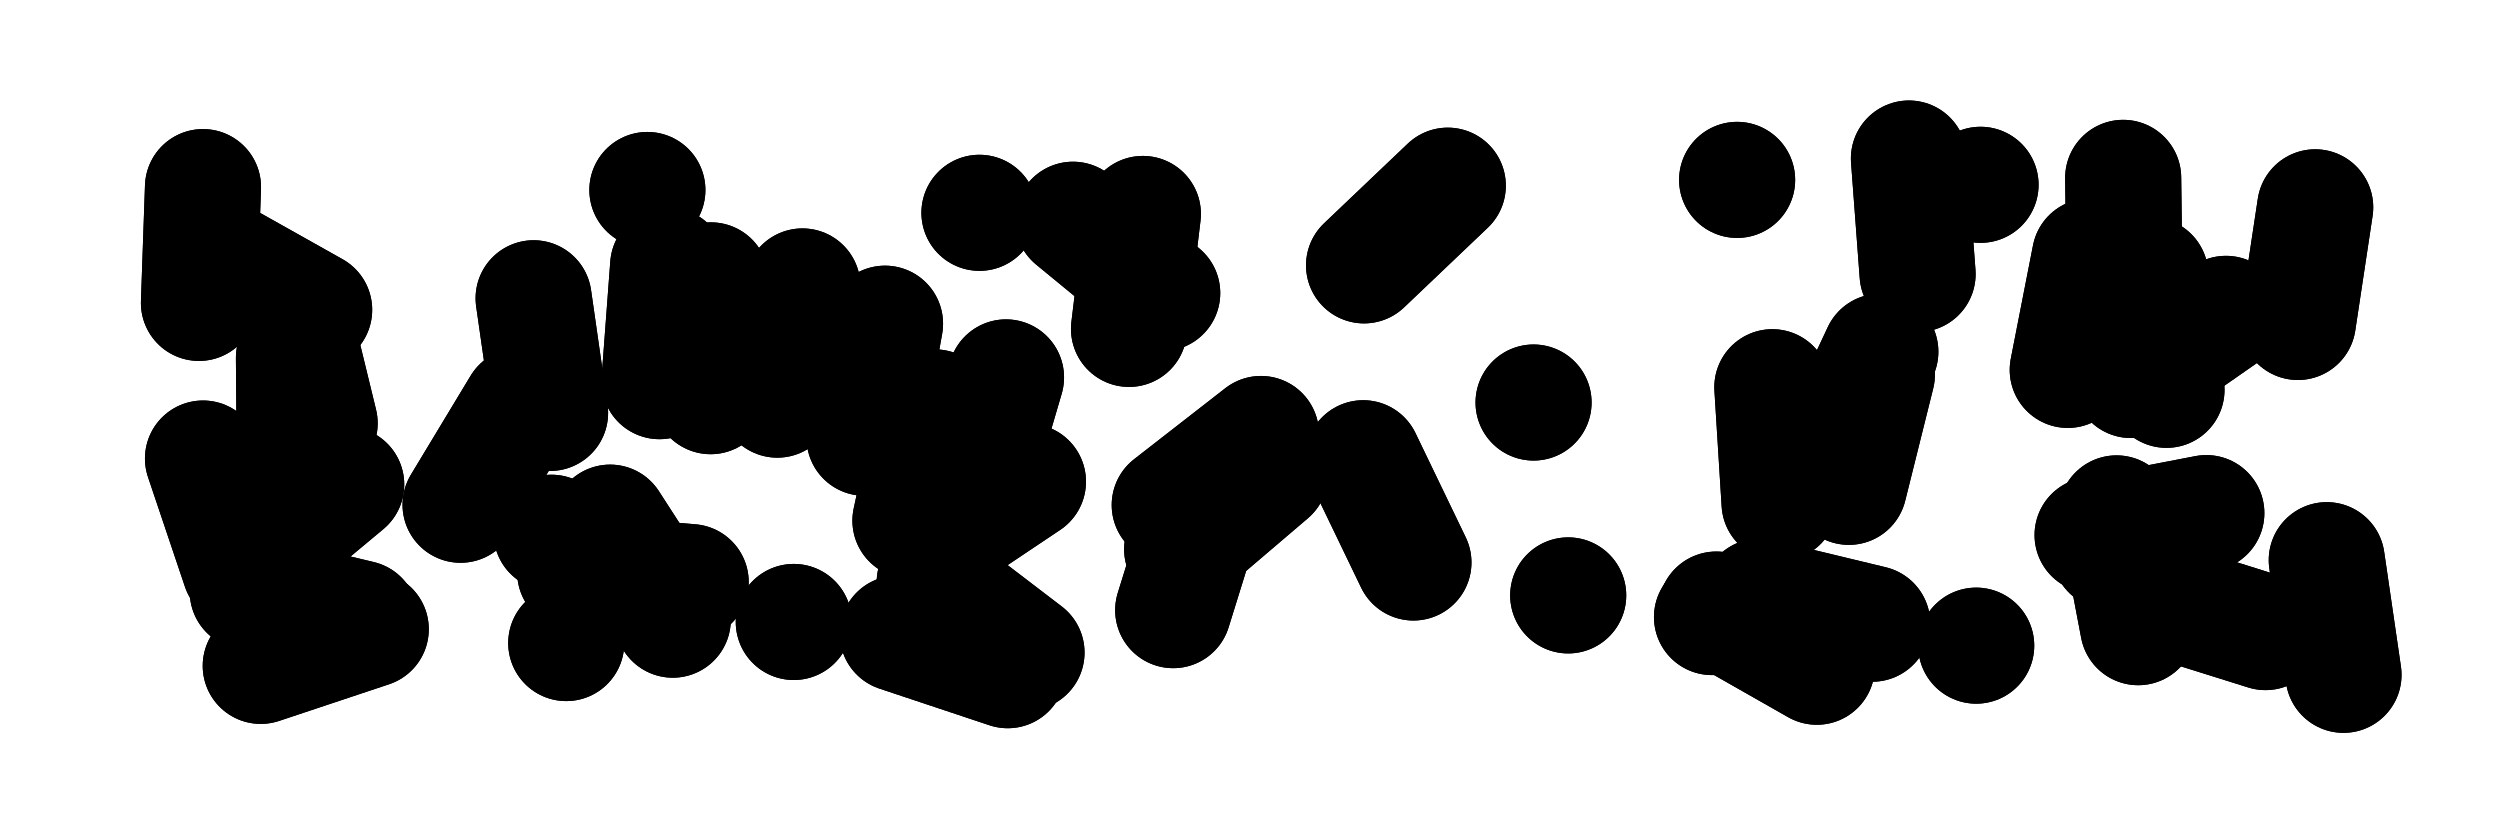 <svg xmlns="http://www.w3.org/2000/svg" viewBox="0 0 8658 2886"><title>Infinite Scribble #5074</title><defs><filter id="piece_5074_3_1_filter" x="-100" y="-100" width="8858" height="3086" filterUnits="userSpaceOnUse"><feGaussianBlur in="SourceGraphic" result="lineShape_1" stdDeviation="20100e-3"/><feColorMatrix in="lineShape_1" result="lineShape" type="matrix" values="1 0 0 0 0  0 1 0 0 0  0 0 1 0 0  0 0 0 24120e-3 -12060e-3"/><feGaussianBlur in="lineShape" result="shrank_blurred" stdDeviation="16700e-3"/><feColorMatrix in="shrank_blurred" result="shrank" type="matrix" values="1 0 0 0 0 0 1 0 0 0 0 0 1 0 0 0 0 0 17060e-3 -12060e-3"/><feColorMatrix in="lineShape" result="border_filled" type="matrix" values="0.6 0 0 0 -0.3  0 0.6 0 0 -0.3  0 0 0.6 0 -0.3  0 0 0 1 0"/><feComposite in="border_filled" in2="shrank" result="border" operator="out"/><feMorphology in="lineShape" result="linestyle0_erode" operator="erode" radius="0"/><feColorMatrix in="linestyle0_erode" result="linestyle0" type="matrix" values="0.8 0 0 0 -0.1  0 0.8 0 0 -0.1  0 0 0.8 0 -0.1  0 0 0 1 0"/><feMorphology in="lineShape" result="linestylea_erode" operator="erode" radius="40200e-3"/><feColorMatrix in="linestylea_erode" result="linestylea" type="matrix" values="0.95 0 0 0 0  0 0.95 0 0 0  0 0 0.95 0 0  0 0 0 1 0"/><feMorphology in="lineShape" result="linestyleb_erode" operator="erode" radius="80400e-3"/><feColorMatrix in="linestyleb_erode" result="linestyleb" type="matrix" values="1.1 0 0 0 0.05  0 1.1 0 0 0.05  0 0 1.1 0 0.05  0 0 0 1 0"/><feMorphology in="lineShape" result="linestylec_erode" operator="erode" radius="120600e-3"/><feColorMatrix in="linestylec_erode" result="linestylec" type="matrix" values="1.2 0 0 0 0.08  0 1.2 0 0 0.08  0 0 1.2 0 0.08  0 0 0 1 0"/><feMorphology in="lineShape" result="linestyled_erode" operator="erode" radius="160800e-3"/><feColorMatrix in="linestyled_erode" result="linestyled" type="matrix" values="1.3 0 0 0 0.12  0 1.3 0 0 0.12  0 0 1.3 0 0.12  0 0 0 1 0"/><feMerge result="combined_linestyle"><feMergeNode in="lineShape"/><feMergeNode in="linestyle0"/><feMergeNode in="linestylea"/><feMergeNode in="linestyleb"/><feMergeNode in="linestylec"/><feMergeNode in="linestyled"/></feMerge><feGaussianBlur in="combined_linestyle" result="shapes_linestyle_blurred" stdDeviation="40200e-3"/><feMerge result="shapes_linestyle"><feMergeNode in="linestyle0"/><feMergeNode in="shapes_linestyle_blurred"/></feMerge><feComposite in="shapes_linestyle" in2="shrank" result="shapes_linestyle_cropped" operator="in"/><feComposite in="border" in2="shapes_linestyle_cropped" result="shapes" operator="over"/></filter><filter id="piece_5074_3_1_shadow" x="-100" y="-100" width="8858" height="3086" filterUnits="userSpaceOnUse"><feColorMatrix in="SourceGraphic" result="result_blackened" type="matrix" values="0 0 0 0 0  0 0 0 0 0  0 0 0 0 0  0 0 0 0.8 0"/><feGaussianBlur in="result_blackened" result="result_blurred" stdDeviation="120600e-3"/><feComposite in="SourceGraphic" in2="result_blurred" result="result" operator="over"/></filter><filter id="piece_5074_3_1_overall" x="-100" y="-100" width="8858" height="3086" filterUnits="userSpaceOnUse"><feTurbulence result="background_back_bumps" type="fractalNoise" baseFrequency="16e-3" numOctaves="3"/><feDiffuseLighting in="background_back_bumps" result="background_back" surfaceScale="1" diffuseConstant="2" lighting-color="#555"><feDistantLight azimuth="225" elevation="20"/></feDiffuseLighting><feColorMatrix in="background_back" result="background_backdarkened" type="matrix" values="0.4 0 0 0 0  0 0.4 0 0 0  0 0 0.4 0 0  0 0 0 1 0"/><feMorphology in="SourceGraphic" result="background_glow_1_thicken" operator="dilate" radius="30100e-3"/><feColorMatrix in="background_glow_1_thicken" result="background_glow_1_thicken_colored" type="matrix" values="0 0 0 0 0  0 0 0 0 0  0 0 0 0 0  0 0 0 1 0"/><feGaussianBlur in="background_glow_1_thicken_colored" result="background_glow_1" stdDeviation="90300e-3"/><feMorphology in="SourceGraphic" result="background_glow_2_thicken" operator="dilate" radius="301000e-3"/><feColorMatrix in="background_glow_2_thicken" result="background_glow_2_thicken_colored" type="matrix" values="1.3 0 0 0 0  0 1.3 0 0 0  0 0 1.3 0 0  0 0 0 0.2 0"/><feGaussianBlur in="background_glow_2_thicken_colored" result="background_glow_2" stdDeviation="1505000e-3"/><feComposite in="background_glow_1" in2="background_glow_2" result="background_glow" operator="over"/><feBlend in="background_glow" in2="background_backdarkened" result="background" mode="normal"/></filter><clipPath id="piece_5074_3_1_clip"><rect x="0" y="0" width="8658" height="2886"/></clipPath><g id="layer_4" filter="url(#piece_5074_3_1_filter)" stroke-width="402" stroke-linecap="round" fill="none"><path d="M 4182 1730 L 4063 2113 M 2392 2016 L 1992 1982 M 1848 1033 L 1905 1430 M 5014 643 L 4724 919 M 3484 1307 L 3371 1692 M 3490 2321 L 3109 2194 M 4721 1587 L 4895 1948 M 5431 2062 L 5431 2062 M 4025 1015 L 3716 761 M 1012 1076 L 1107 1466 M 1284 2179 L 903 2306 M 2692 1384 L 2779 992 M 5311 1394 L 5311 1394" stroke="hsl(112,100%,50%)"/><path d="M 7330 1778 L 7405 2172 M 8058 1940 L 8116 2337 M 7353 616 L 7358 1017 M 7958 1115 L 8018 718 M 6292 2309 L 5944 2111 M 6611 549 L 6641 949" stroke="hsl(44,100%,47%)"/></g><g id="layer_3" filter="url(#piece_5074_3_1_filter)" stroke-width="402" stroke-linecap="round" fill="none"><path d="M 3065 1121 L 2994 1516 M 1802 1405 L 1595 1748 M 3958 741 L 3910 1139 M 4399 1642 L 4094 1902 M 3555 2260 L 3237 2017 M 703 648 L 689 1049 M 1961 2227 L 1961 2227 M 831 1968 L 703 1588 M 2749 2154 L 2749 2154 M 2242 658 L 2242 658" stroke="hsl(168,100%,48%)"/><path d="M 6500 1297 L 6403 1686 M 7846 2189 L 7463 2069 M 6844 2236 L 6844 2236 M 7380 1316 L 7709 1087 M 6016 623 L 6016 623 M 6859 640 L 6859 640 M 5929 2137 L 5929 2137" stroke="hsl(62,100%,46%)"/></g><g id="layer_2" filter="url(#piece_5074_3_1_filter)" stroke-width="402" stroke-linecap="round" fill="none"><path d="M 2462 971 L 2461 1372 M 1018 1239 L 1021 1640 M 4367 1503 L 4051 1749 M 1248 2142 L 858 2049 M 3392 737 L 3392 737 M 3227 1891 L 3560 1668 M 2113 1810 L 2330 2146" stroke="hsl(201,100%,55%)"/><path d="M 7447 953 L 7503 1350 M 6512 1218 L 6342 1581 M 7641 1777 L 7247 1853 M 6484 2160 L 6094 2066" stroke="hsl(102,100%,46%)"/></g><g id="layer_1" filter="url(#piece_5074_3_1_filter)" stroke-width="402" stroke-linecap="round" fill="none"><path d="M 2314 920 L 2284 1320 M 892 1934 L 1199 1678 M 3238 1411 L 3153 1803 M 739 877 L 1088 1073 M 2259 2042 L 1910 1845" stroke="hsl(229,100%,63%)"/><path d="M 7238 888 L 7161 1281 M 6138 1341 L 6163 1742 M 7307 1910 L 7307 1910" stroke="hsl(153,100%,44%)"/></g></defs><g filter="url(#piece_5074_3_1_overall)" clip-path="url(#piece_5074_3_1_clip)"><use href="#layer_4"/><use href="#layer_3"/><use href="#layer_2"/><use href="#layer_1"/></g><g clip-path="url(#piece_5074_3_1_clip)"><use href="#layer_4" filter="url(#piece_5074_3_1_shadow)"/><use href="#layer_3" filter="url(#piece_5074_3_1_shadow)"/><use href="#layer_2" filter="url(#piece_5074_3_1_shadow)"/><use href="#layer_1" filter="url(#piece_5074_3_1_shadow)"/></g></svg>